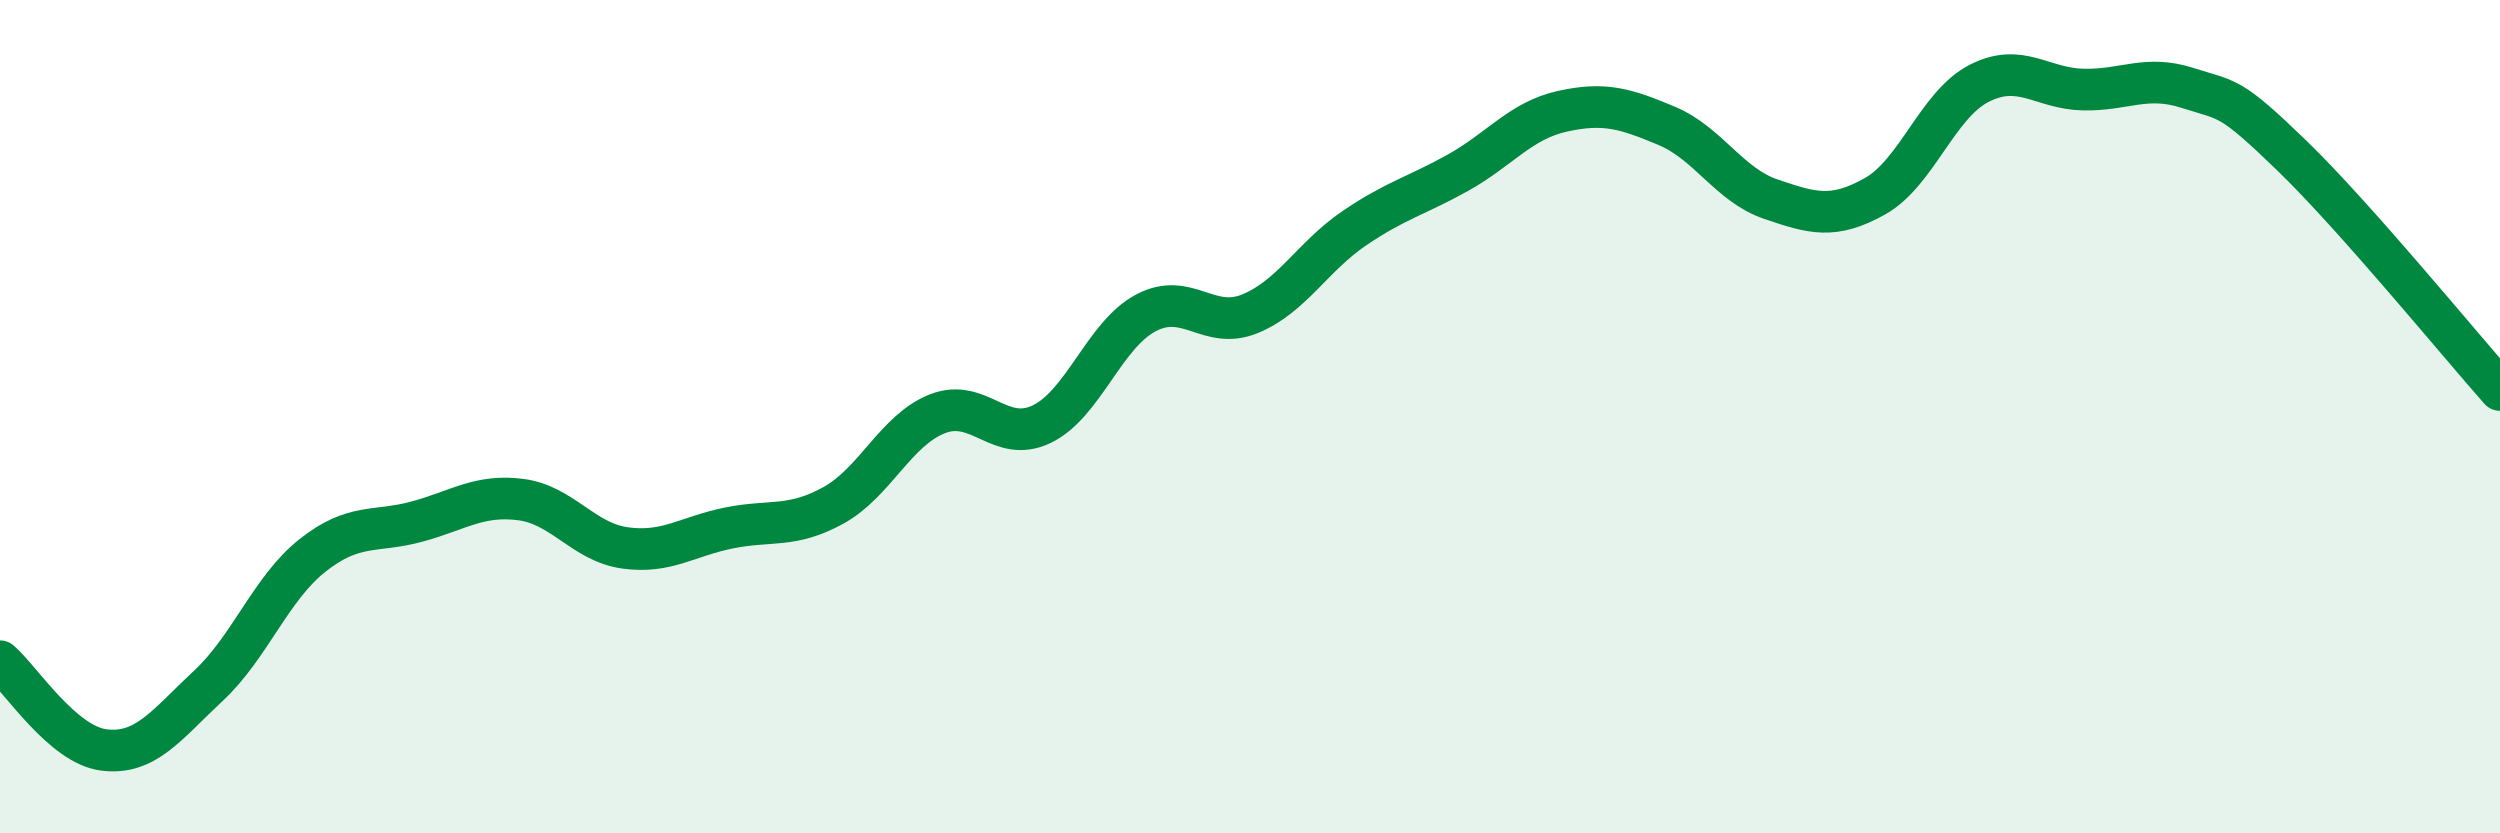 
    <svg width="60" height="20" viewBox="0 0 60 20" xmlns="http://www.w3.org/2000/svg">
      <path
        d="M 0,15.87 C 0.5,16.3 1.5,17.88 2.5,18 C 3.5,18.12 4,17.39 5,16.46 C 6,15.53 6.5,14.12 7.5,13.33 C 8.5,12.54 9,12.79 10,12.52 C 11,12.25 11.5,11.86 12.5,11.99 C 13.5,12.12 14,13.01 15,13.15 C 16,13.29 16.5,12.87 17.5,12.67 C 18.5,12.47 19,12.68 20,12.13 C 21,11.58 21.5,10.32 22.5,9.93 C 23.5,9.54 24,10.66 25,10.18 C 26,9.7 26.5,8.04 27.5,7.51 C 28.5,6.98 29,7.94 30,7.53 C 31,7.12 31.5,6.16 32.5,5.48 C 33.5,4.8 34,4.7 35,4.14 C 36,3.58 36.5,2.89 37.5,2.67 C 38.5,2.45 39,2.6 40,3.02 C 41,3.44 41.5,4.44 42.5,4.78 C 43.5,5.12 44,5.27 45,4.71 C 46,4.15 46.5,2.51 47.5,2 C 48.5,1.49 49,2.13 50,2.15 C 51,2.17 51.5,1.79 52.5,2.11 C 53.5,2.43 53.5,2.28 55,3.73 C 56.5,5.18 59,8.23 60,9.36L60 20L0 20Z"
        fill="#008740"
        opacity="0.1"
        stroke-linecap="round"
        stroke-linejoin="round"
      />
      <path
        d="M 0,15.87 C 0.5,16.3 1.5,17.88 2.5,18 C 3.5,18.12 4,17.39 5,16.46 C 6,15.53 6.5,14.12 7.5,13.33 C 8.5,12.54 9,12.79 10,12.52 C 11,12.25 11.5,11.86 12.5,11.99 C 13.5,12.12 14,13.01 15,13.15 C 16,13.29 16.5,12.87 17.5,12.67 C 18.5,12.47 19,12.68 20,12.13 C 21,11.58 21.5,10.32 22.5,9.93 C 23.5,9.54 24,10.66 25,10.18 C 26,9.7 26.5,8.04 27.5,7.51 C 28.5,6.98 29,7.94 30,7.53 C 31,7.12 31.5,6.16 32.5,5.48 C 33.5,4.8 34,4.7 35,4.14 C 36,3.58 36.5,2.89 37.5,2.67 C 38.5,2.45 39,2.6 40,3.02 C 41,3.44 41.5,4.44 42.5,4.78 C 43.5,5.12 44,5.27 45,4.71 C 46,4.15 46.5,2.51 47.5,2 C 48.5,1.49 49,2.13 50,2.15 C 51,2.17 51.5,1.79 52.5,2.11 C 53.5,2.43 53.5,2.28 55,3.73 C 56.5,5.18 59,8.23 60,9.36"
        stroke="#008740"
        stroke-width="1"
        fill="none"
        stroke-linecap="round"
        stroke-linejoin="round"
      />
    </svg>
  